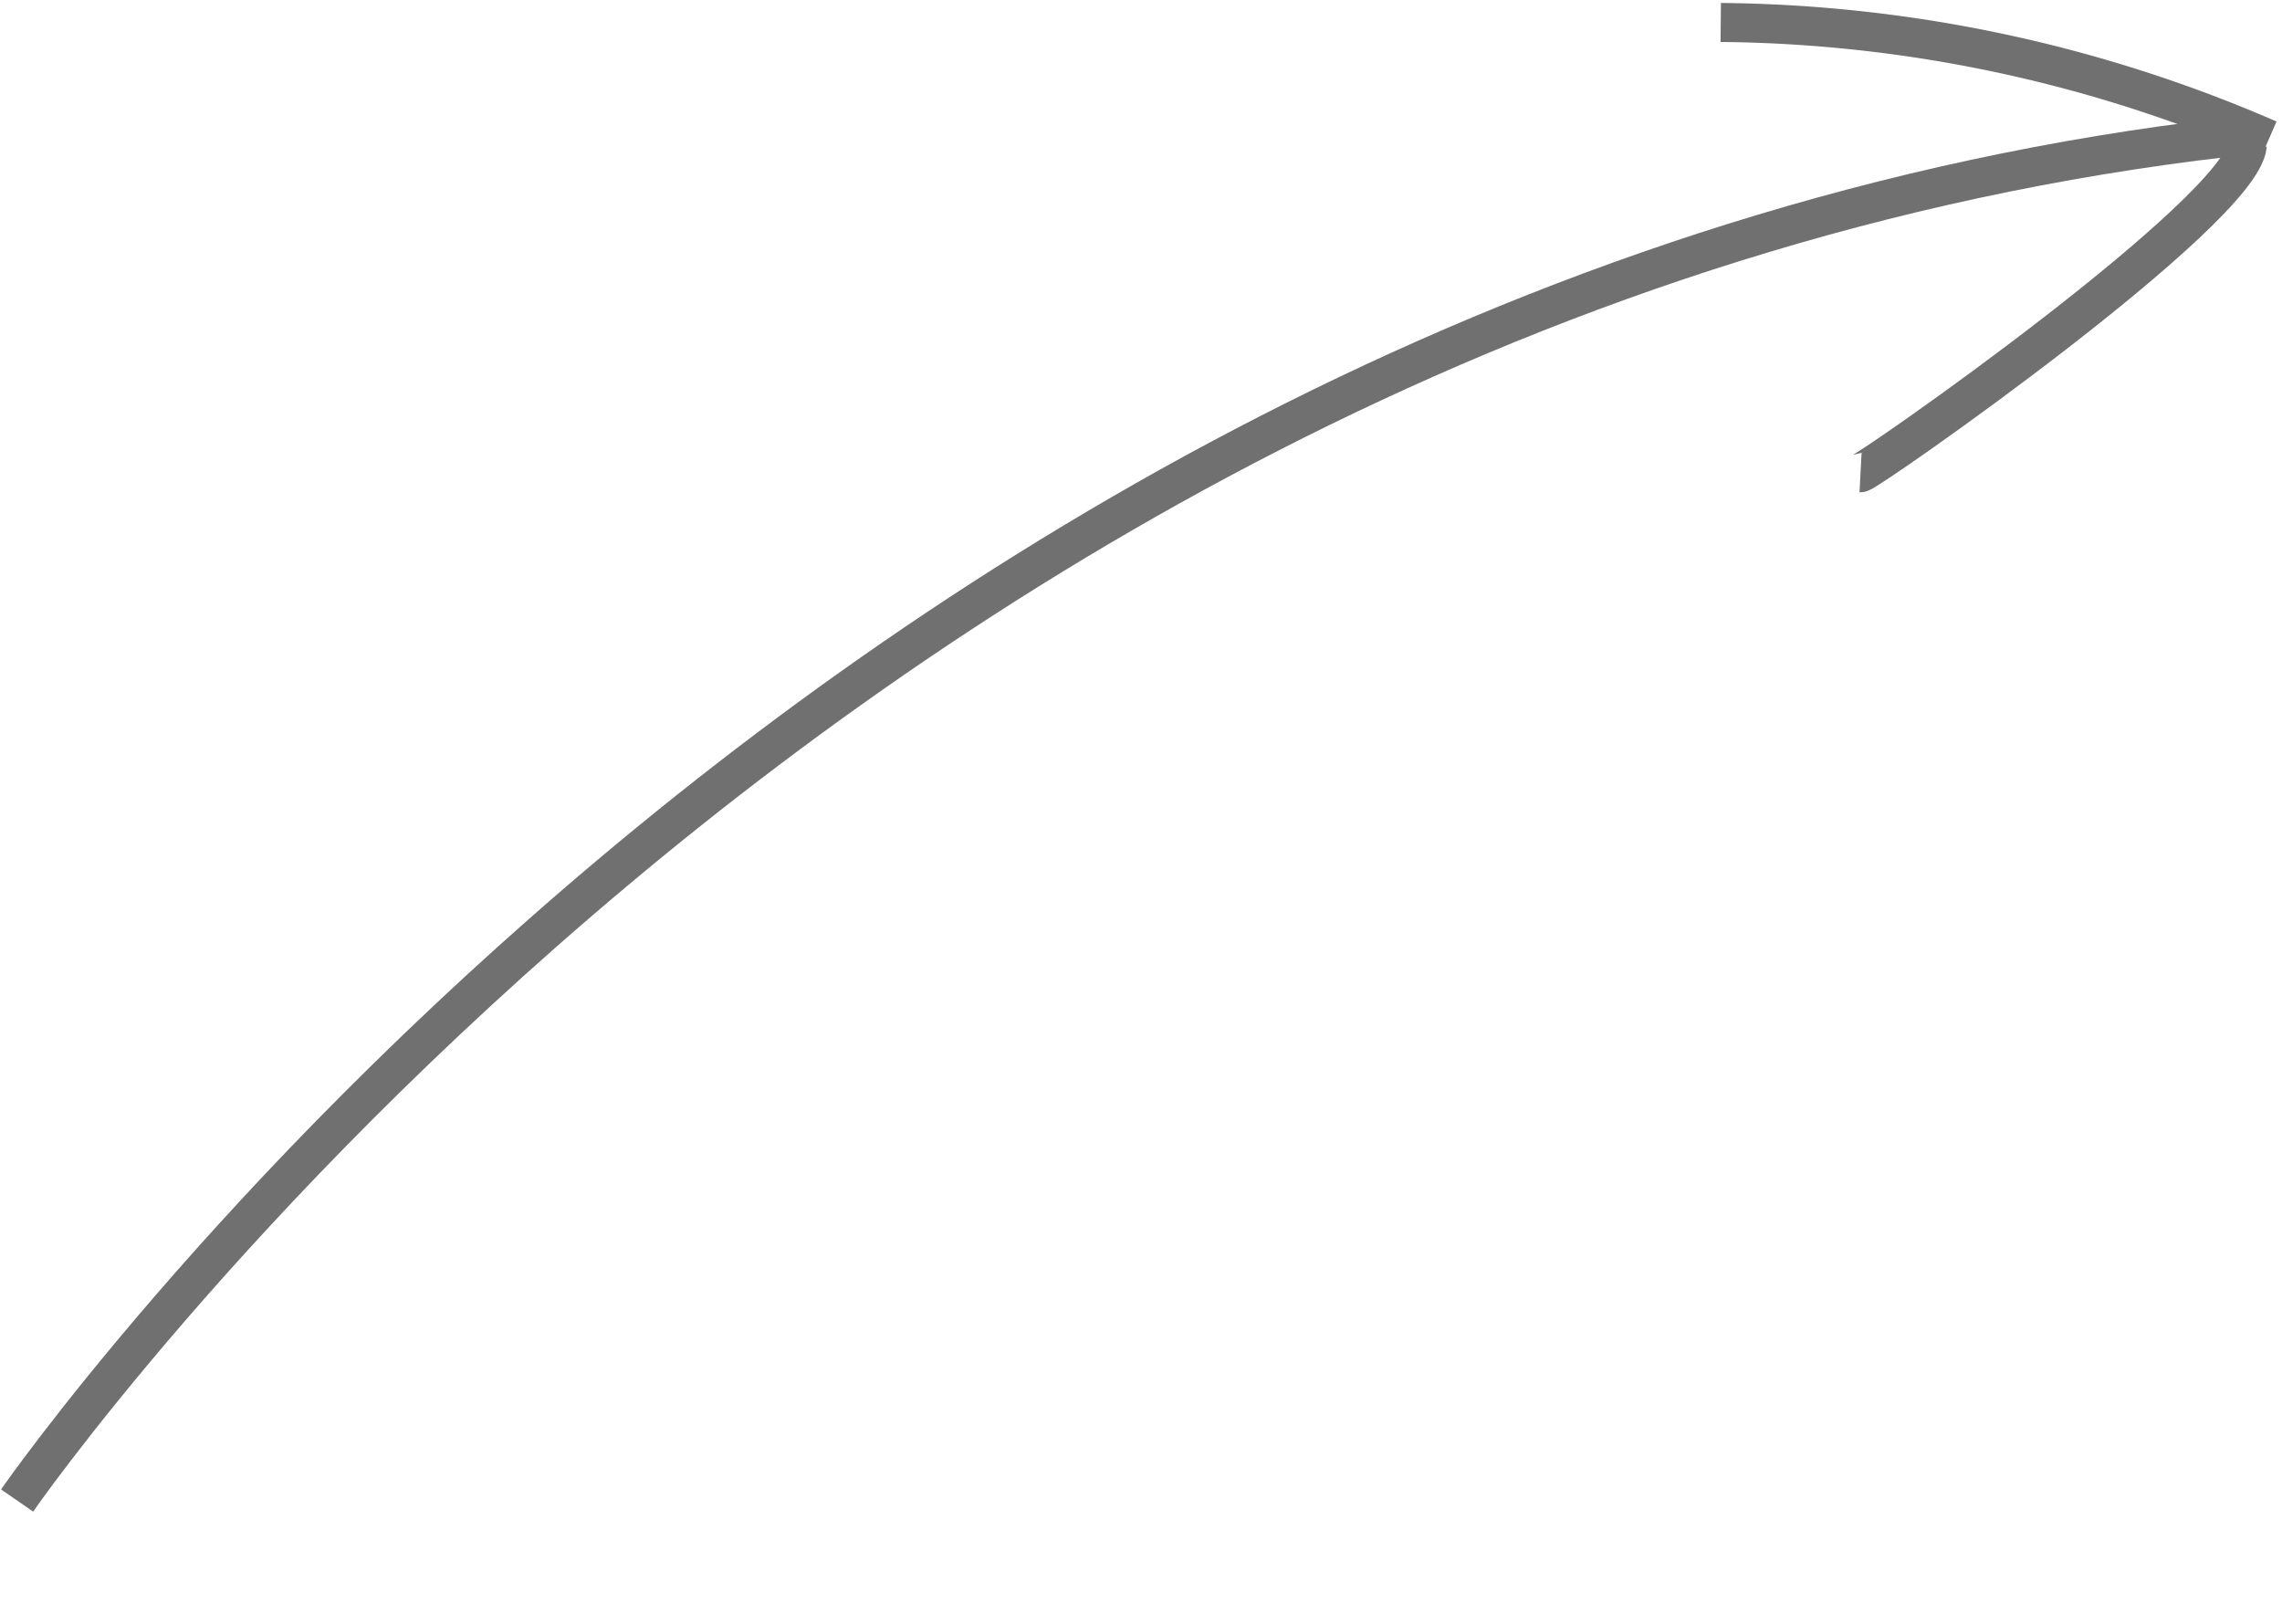 <svg xmlns="http://www.w3.org/2000/svg" width="58.5" height="41.64" viewBox="0 0 58.5 41.64">
  <g id="Group_2162" data-name="Group 2162" transform="translate(0.438 38.463) rotate(-87)">
    <path id="Path_6286" data-name="Path 6286" d="M0,0S32.471,20.035,38,55.615" transform="translate(0 0)" fill="none" stroke="#707070" stroke-width="1"/>
    <path id="Path_6287" data-name="Path 6287" d="M2.258,0A35.981,35.981,0,0,1,0,14.186" transform="translate(37.863 41.631)" fill="none" stroke="#707070" stroke-width="1"/>
    <path id="Path_6288" data-name="Path 6288" d="M0,0C0,.166,7.2,9.408,8.906,9.463" transform="translate(28.783 45.814)" fill="none" stroke="#707070" stroke-width="1"/>
  </g>
</svg>
